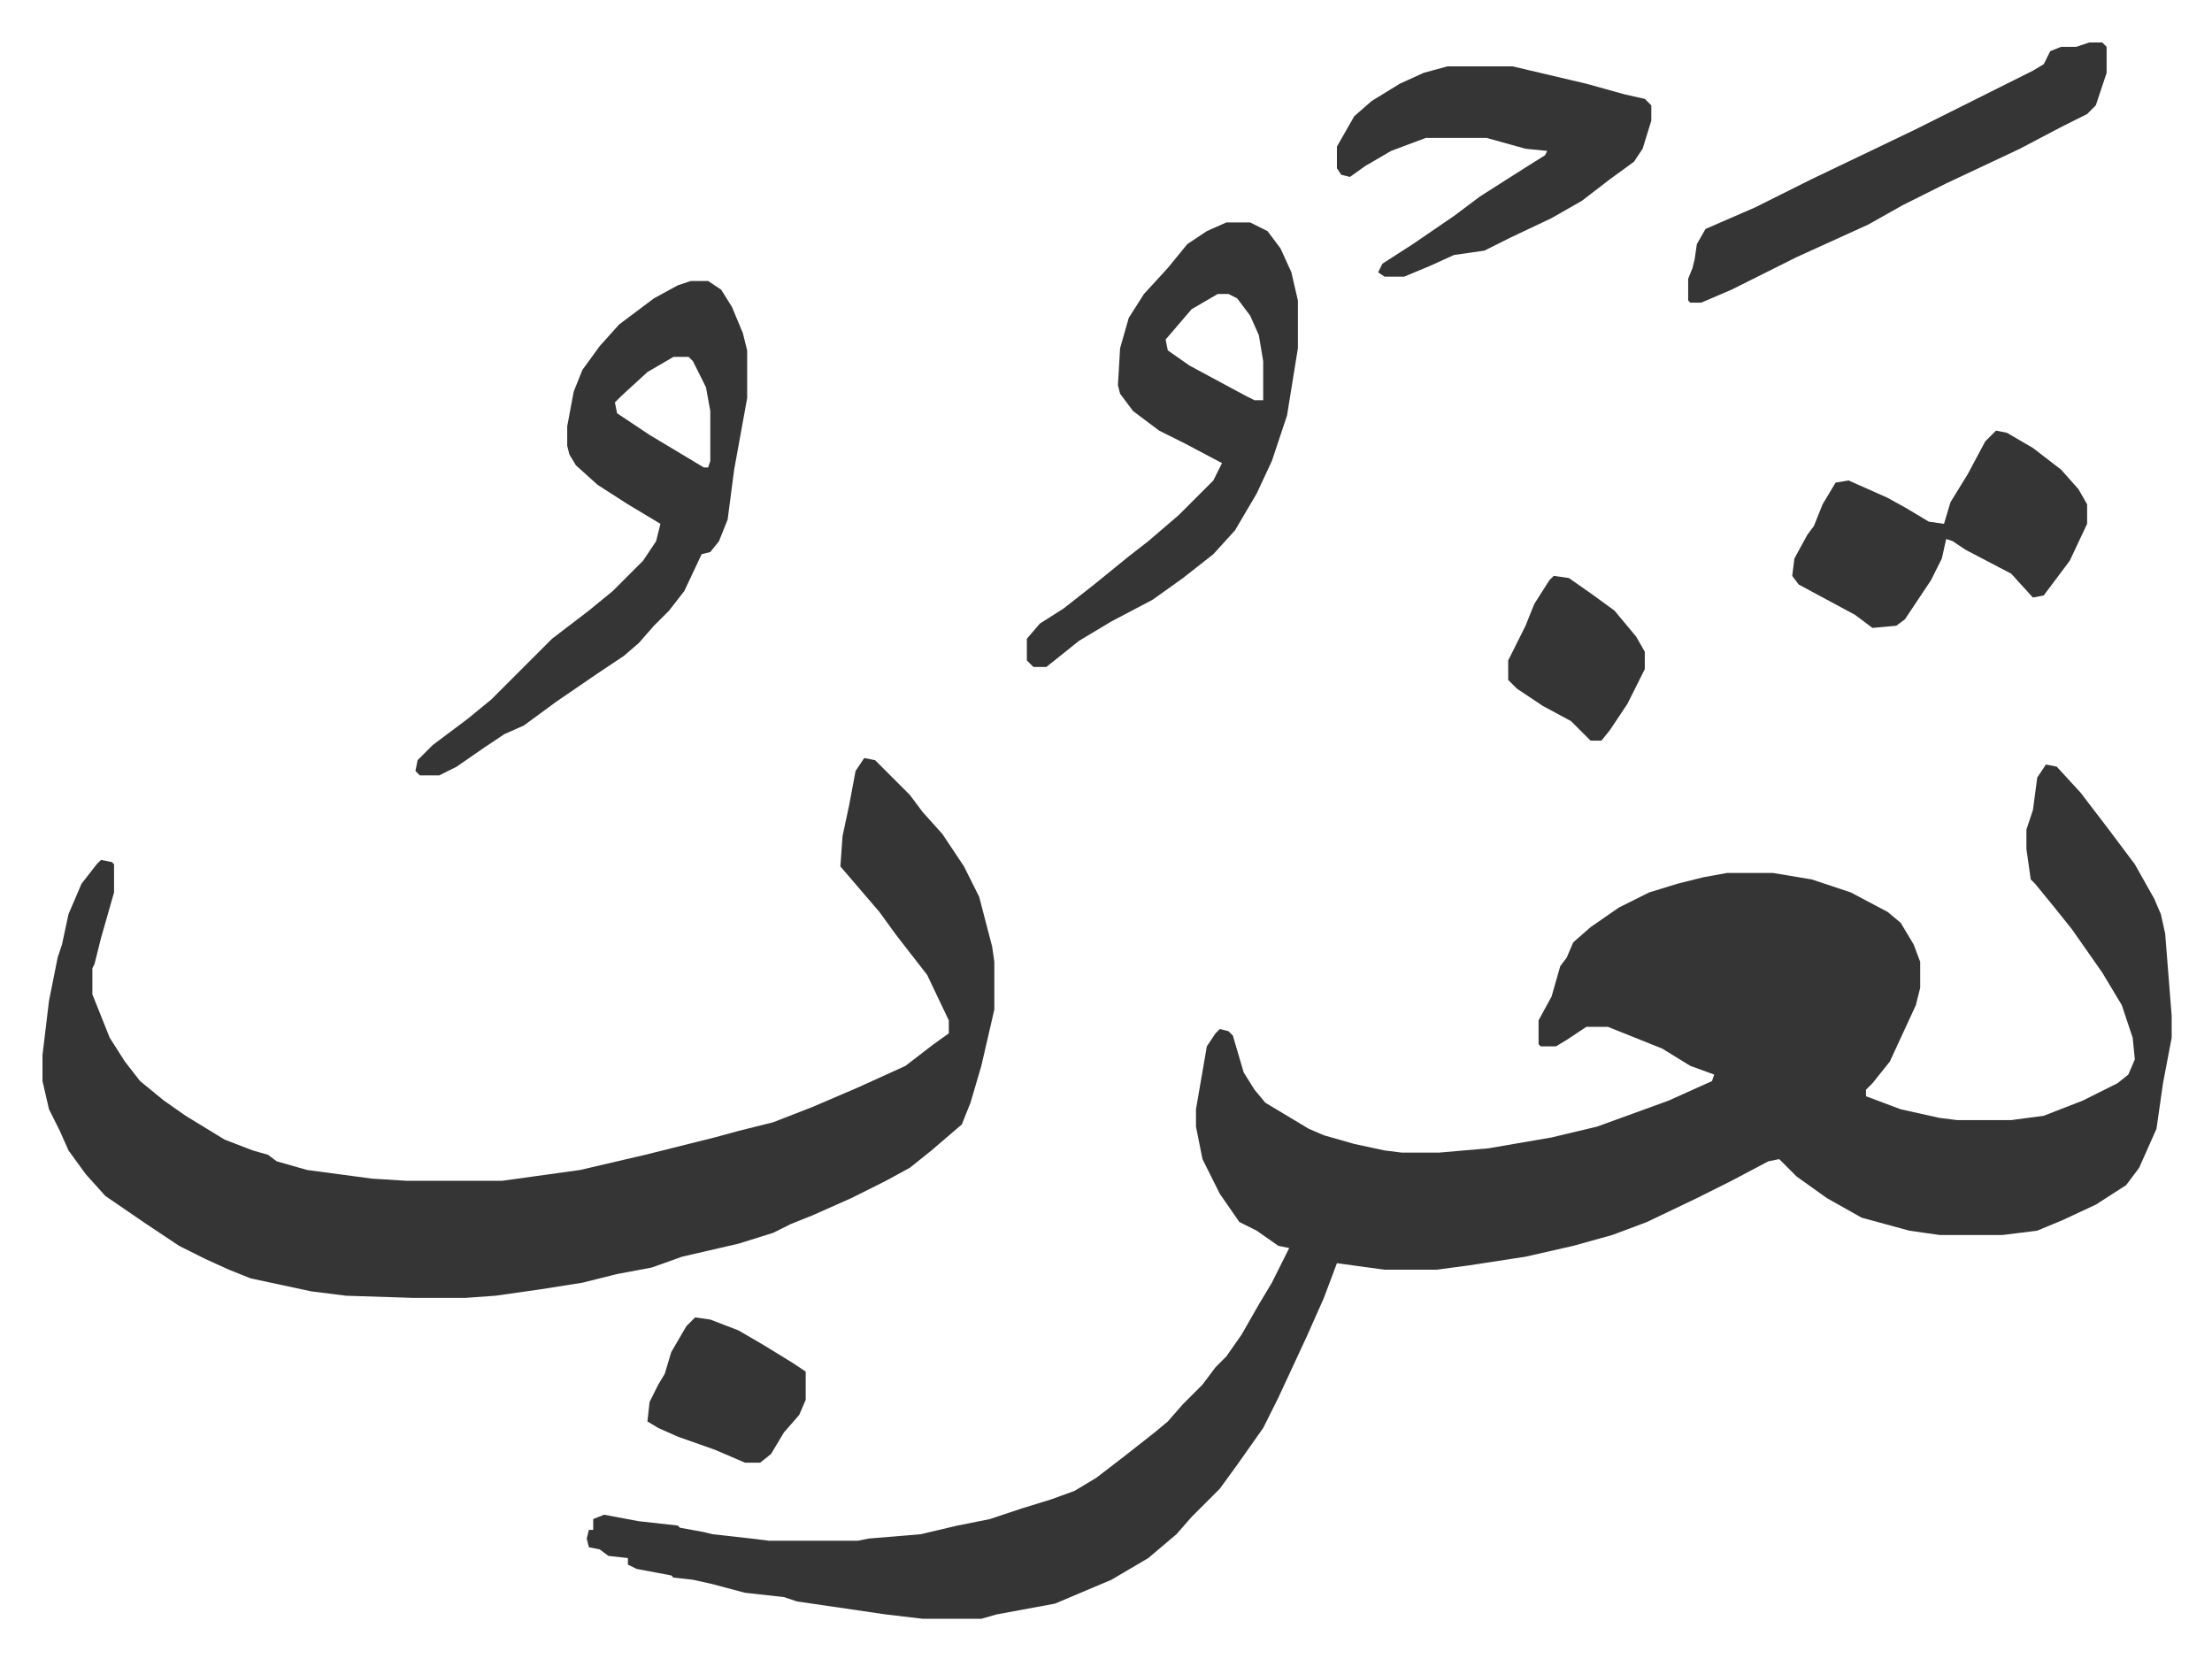 <svg xmlns="http://www.w3.org/2000/svg" viewBox="-19.6 383.4 1020.2 765.2">
    <path fill="#353535" id="rule_normal" d="m924 736 5 1 11 12 13 17 12 16 9 16 3 7 2 9 3 38v10l-4 21-3 21-8 18-6 8-14 9-15 7-12 5-16 2h-29l-14-2-22-6-16-9-14-10-8-8-5 1-17 9-16 8-23 11-16 6-18 5-22 5-26 4-15 2h-24l-22-3-6 16-8 18-13 28-7 14-12 17-8 11-13 13-7 8-13 11-17 10-26 11-27 5-7 2h-27l-17-2-41-6-6-2-18-2-15-4-9-2-9-1-1-1-16-3-4-2v-3l-9-1-4-3-5-1-1-4 1-4h2v-5l5-2 16 3 18 2 1 1 11 2 4 1 18 2 8 1h41l5-1 24-2 17-4 15-3 15-5 13-4 11-4 10-6 13-10 14-11 6-5 7-8 9-9 6-8 5-5 7-10 8-14 6-10 8-16-5-1-10-7-8-4-9-13-8-16-2-10-1-5v-8l5-29 4-6 2-2 4 1 2 2 5 17 5 8 5 6 20 12 7 3 14 4 14 3 8 1h17l23-2 29-5 21-5 33-12 20-9 1-3-11-4-13-8-25-10h-10l-9 6-5 3h-7l-1-1v-11l6-11 4-14 3-4 3-7 8-7 13-9 14-7 13-4 12-3 11-2h21l18 3 18 6 17 9 6 5 6 10 3 8v12l-2 8-12 26-8 10-3 3v3l16 6 18 4 8 1h25l15-2 18-7 16-8 5-4 3-7-1-10-5-15-9-15-14-20-8-10-9-11-2-2-2-14v-9l3-9 2-15zm-545-3 5 1 16 16 6 8 9 10 10 15 7 14 6 23 1 7v22l-6 26-5 17-4 10-14 12-10 8-11 6-16 8-9 4-9 4-10 4-8 4-16 5-26 6-14 5-16 3-16 4-19 3-21 3-14 1h-24l-31-1-16-2-28-6-10-4-11-5-12-6-15-10-19-13-9-10-8-11-4-9-5-10-3-13v-12l3-25 4-20 2-6 3-14 6-14 7-9 2-2 5 1 1 1v13l-6 21-3 12-1 2v12l8 20 7 11 7 9 11 9 10 7 18 11 13 5 7 2 4 3 14 4 30 4 16 1h44l36-5 30-7 16-4 16-4 11-3 16-4 18-7 21-9 22-10 13-10 7-5v-6l-10-21-14-18-8-11-12-14-6-7 1-14 3-14 3-16zm-80-220h8l6 4 5 8 5 12 2 8v22l-6 33-3 23-4 10-4 5-4 1-8 17-7 9-7 7-7 8-7 6-12 8-19 13-15 11-9 4-9 6-13 9-8 4h-9l-2-2 1-5 7-7 16-12 11-9 7-7 5-5 16-16 17-13 11-9 14-14 6-9 2-8-15-9-14-9-10-9-3-5-1-4v-9l3-16 4-10 8-11 9-10 16-12 11-6zm-8 35-12 7-12 11-3 3 1 5 15 10 20 12 5 3h2l1-3v-23l-2-11-6-12-2-2zm255-62h11l8 4 6 8 5 11 3 13v22l-5 31-7 21-7 15-10 17-10 11-14 11-14 10-19 10-15 9-10 8-5 4h-6l-3-3v-10l6-7 11-7 14-11 16-13 9-7 14-12 16-16 4-8-17-9-12-6-12-9-6-8-1-4 1-17 4-14 7-11 11-12 9-11 9-6zm-4 33-12 7-6 7-6 7 1 5 10 7 26 14 4 2h4v-18l-2-12-4-9-6-8-4-2zm106-105h30l34 8 18 5 9 2 3 3v7l-4 13-4 6-11 8-13 10-14 8-19 9-12 6-14 2-11 5-12 5h-9l-3-2 2-4 14-9 19-13 12-9 22-14 8-5 1-2-10-1-18-5h-28l-16 6-12 7-7 5-4-1-2-3v-10l8-14 8-7 13-8 11-5zm253 168 5 1 12 7 13 10 8 9 4 7v9l-8 17-12 16-5 1-10-11-21-11-6-4-3-1-2 9-5 10-12 18-4 3-11 1-8-6-26-14-3-4 1-8 6-11 3-4 4-10 6-10 6-1 18 8 9 5 10 6 7 1 3-10 8-13 8-15zm43-179h6l2 2v12l-5 15-4 4-12 6-19 10-34 16-20 10-16 9-33 15-16 8-14 7-14 6h-5l-1-1v-10l2-5 1-4 1-7 4-7 23-10 26-13 23-11 25-12 16-8 38-19 5-3 3-6 5-2h7z"/>
    <path fill="#353535" id="rule_normal" d="m301 991 7 1 13 5 12 7 13 8 6 4v13l-3 7-7 8-6 10-5 4h-7l-14-6-17-6-9-4-5-3 1-9 4-8 3-5 3-10 7-12zm396-342 7 1 10 7 11 8 10 12 4 7v8l-8 16-8 12-4 5h-5l-9-9-13-7-12-8-4-4v-9l8-16 4-10 7-11z"/>
</svg>
